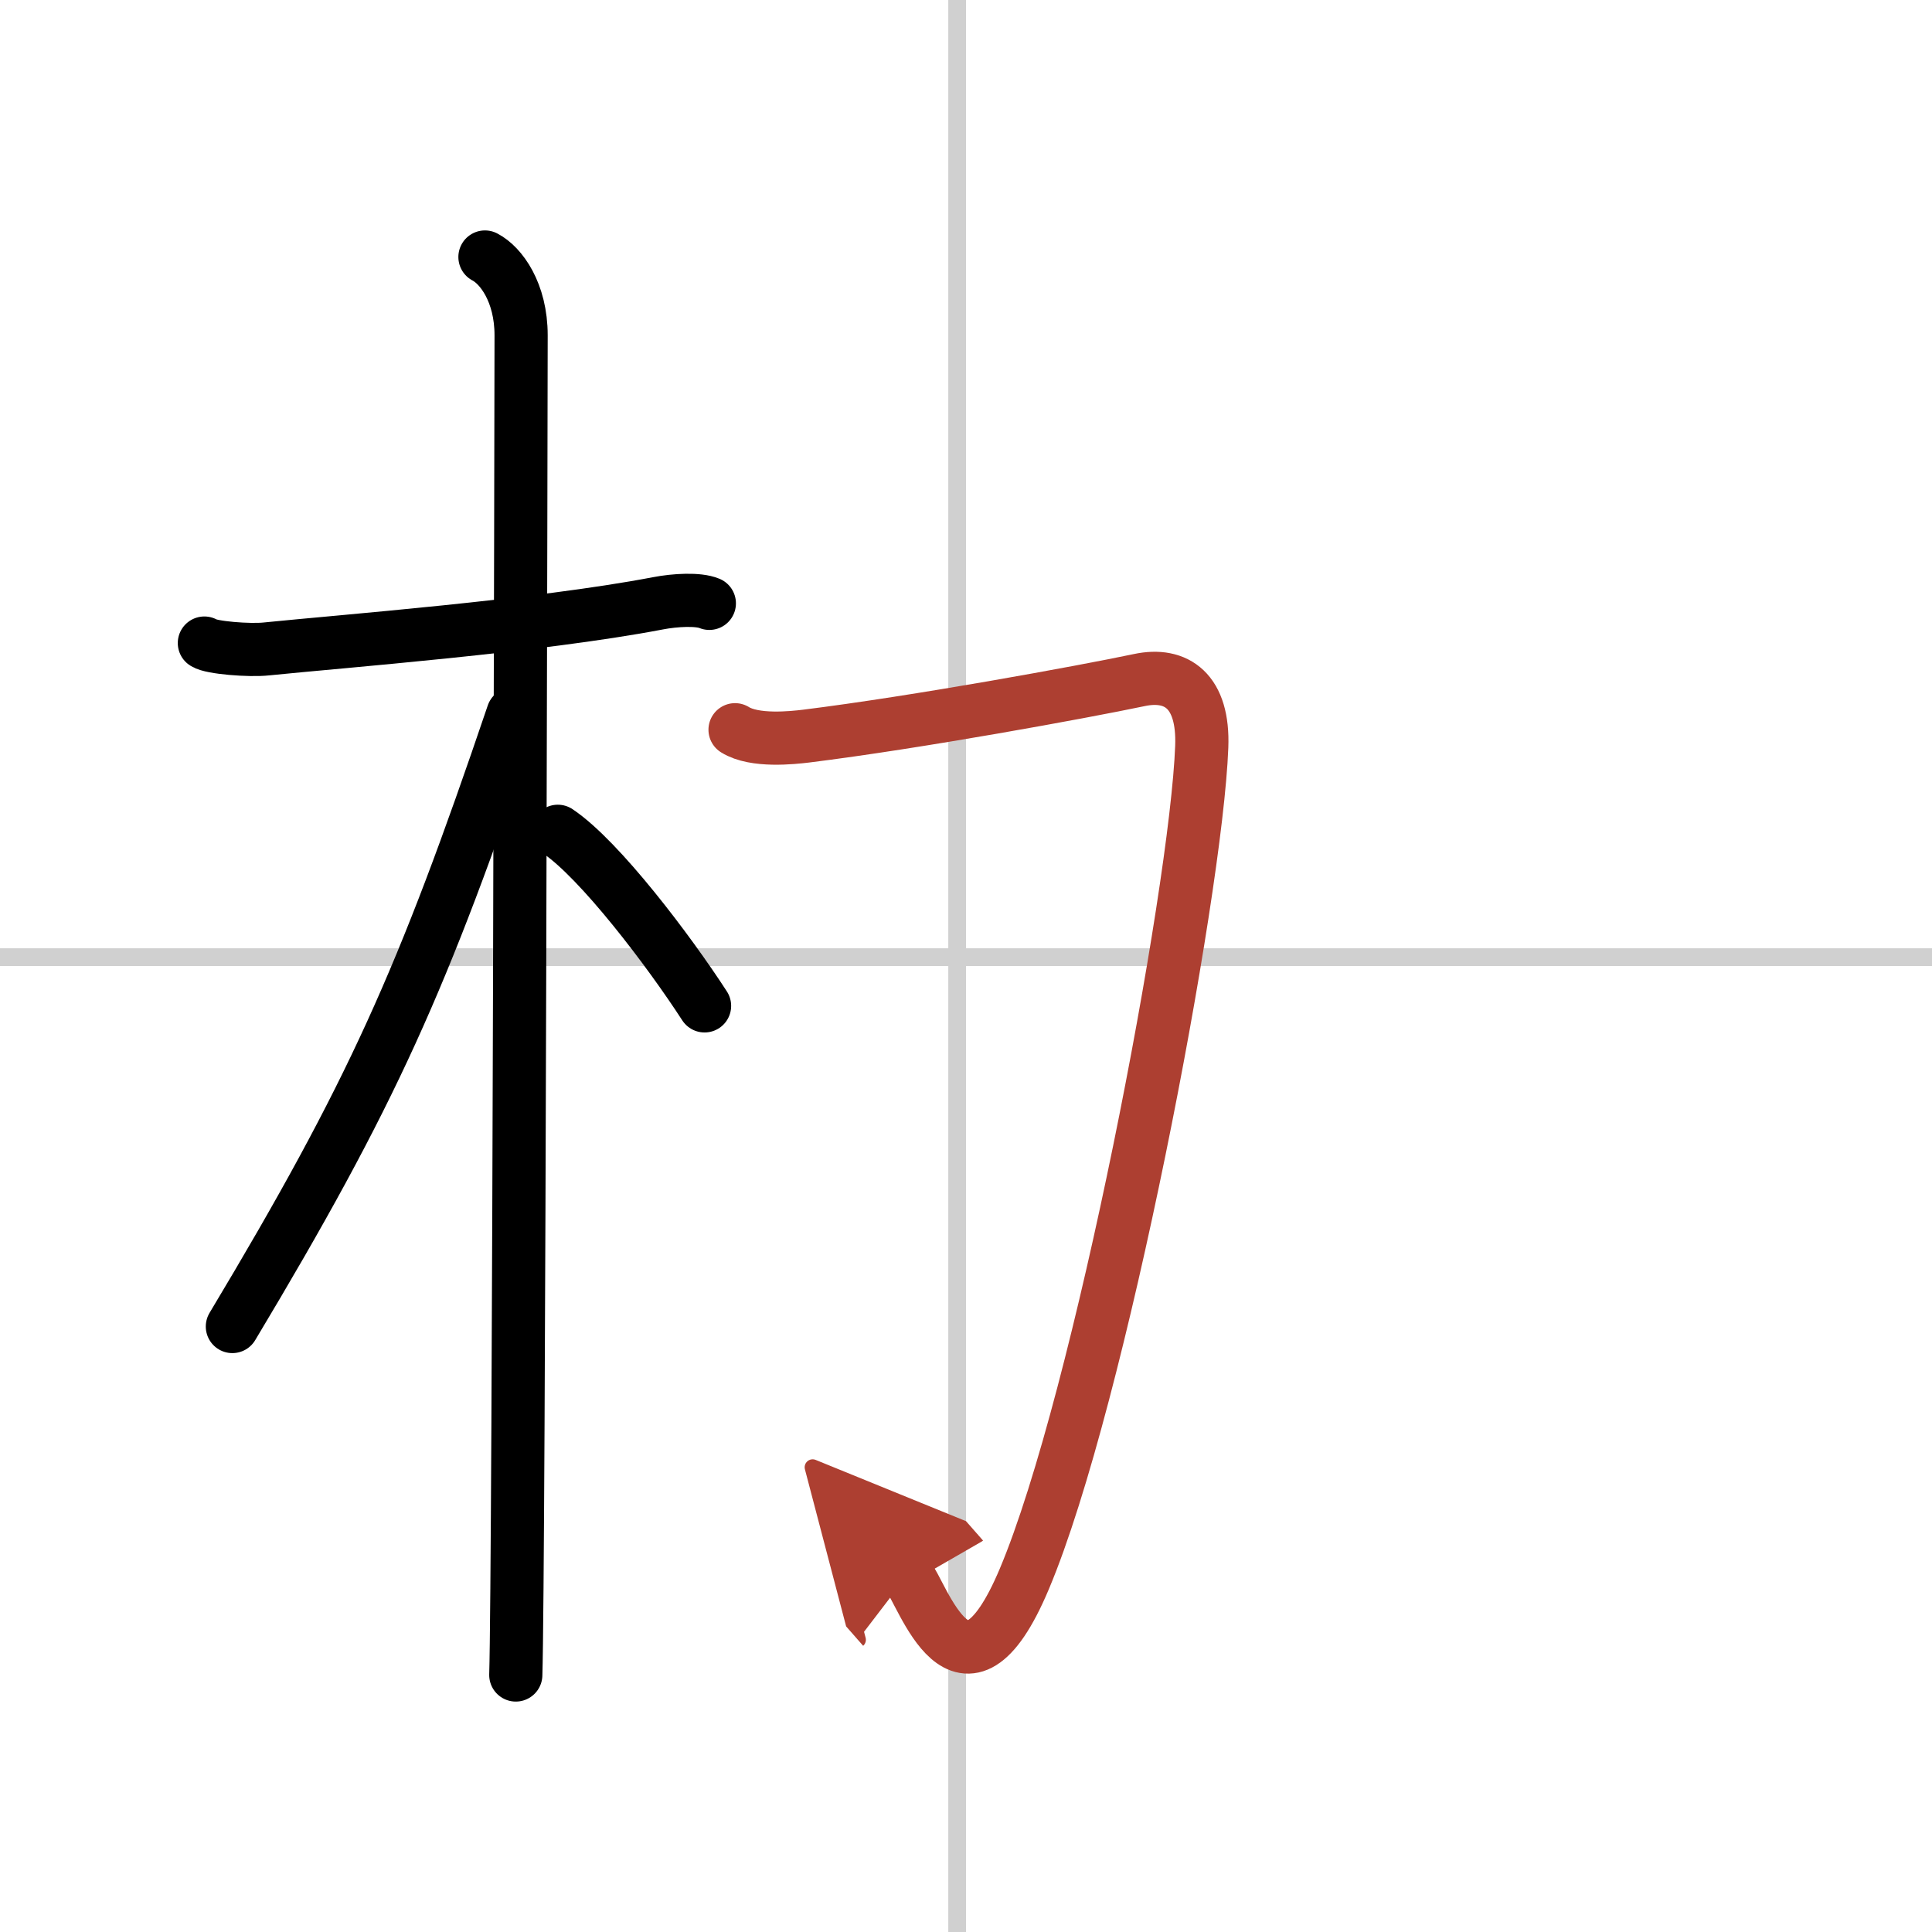<svg width="400" height="400" viewBox="0 0 109 109" xmlns="http://www.w3.org/2000/svg"><defs><marker id="a" markerWidth="4" orient="auto" refX="1" refY="5" viewBox="0 0 10 10"><polyline points="0 0 10 5 0 10 1 5" fill="#ad3f31" stroke="#ad3f31"/></marker></defs><g fill="none" stroke="#000" stroke-linecap="round" stroke-linejoin="round" stroke-width="3"><rect width="100%" height="100%" fill="#fff" stroke="#fff"/><line x1="54" x2="54" y2="109" stroke="#d0d0d0" stroke-width="1"/><line x2="109" y1="54" y2="54" stroke="#d0d0d0" stroke-width="1"/><path d="m11.53 36.28c0.37 0.26 2.55 0.44 3.52 0.33 4.2-0.43 15.31-1.28 22.06-2.57 0.98-0.19 2.29-0.26 2.91 0"/><path d="m27.36 14.5c0.91 0.47 2.04 2 2.04 4.42 0 0.95-0.12 69.75-0.3 75.58"/><path d="m28.94 40.28c-5.1 15.04-7.94 21.4-15.83 34.56"/><path d="m31.47 46.9c2.37 1.59 6.28 6.76 8.28 9.85"/><path d="m41.47 41.17c1.1 0.69 3.26 0.45 4.01 0.36 6.27-0.78 15.55-2.48 18.79-3.16 2.11-0.45 3.65 0.62 3.53 3.76-0.31 8.27-5.75 36.84-10.01 46.95-3.48 8.27-5.74 0.77-6.6-0.21" marker-end="url(#a)" stroke="#ad3f31"/></g></svg>
